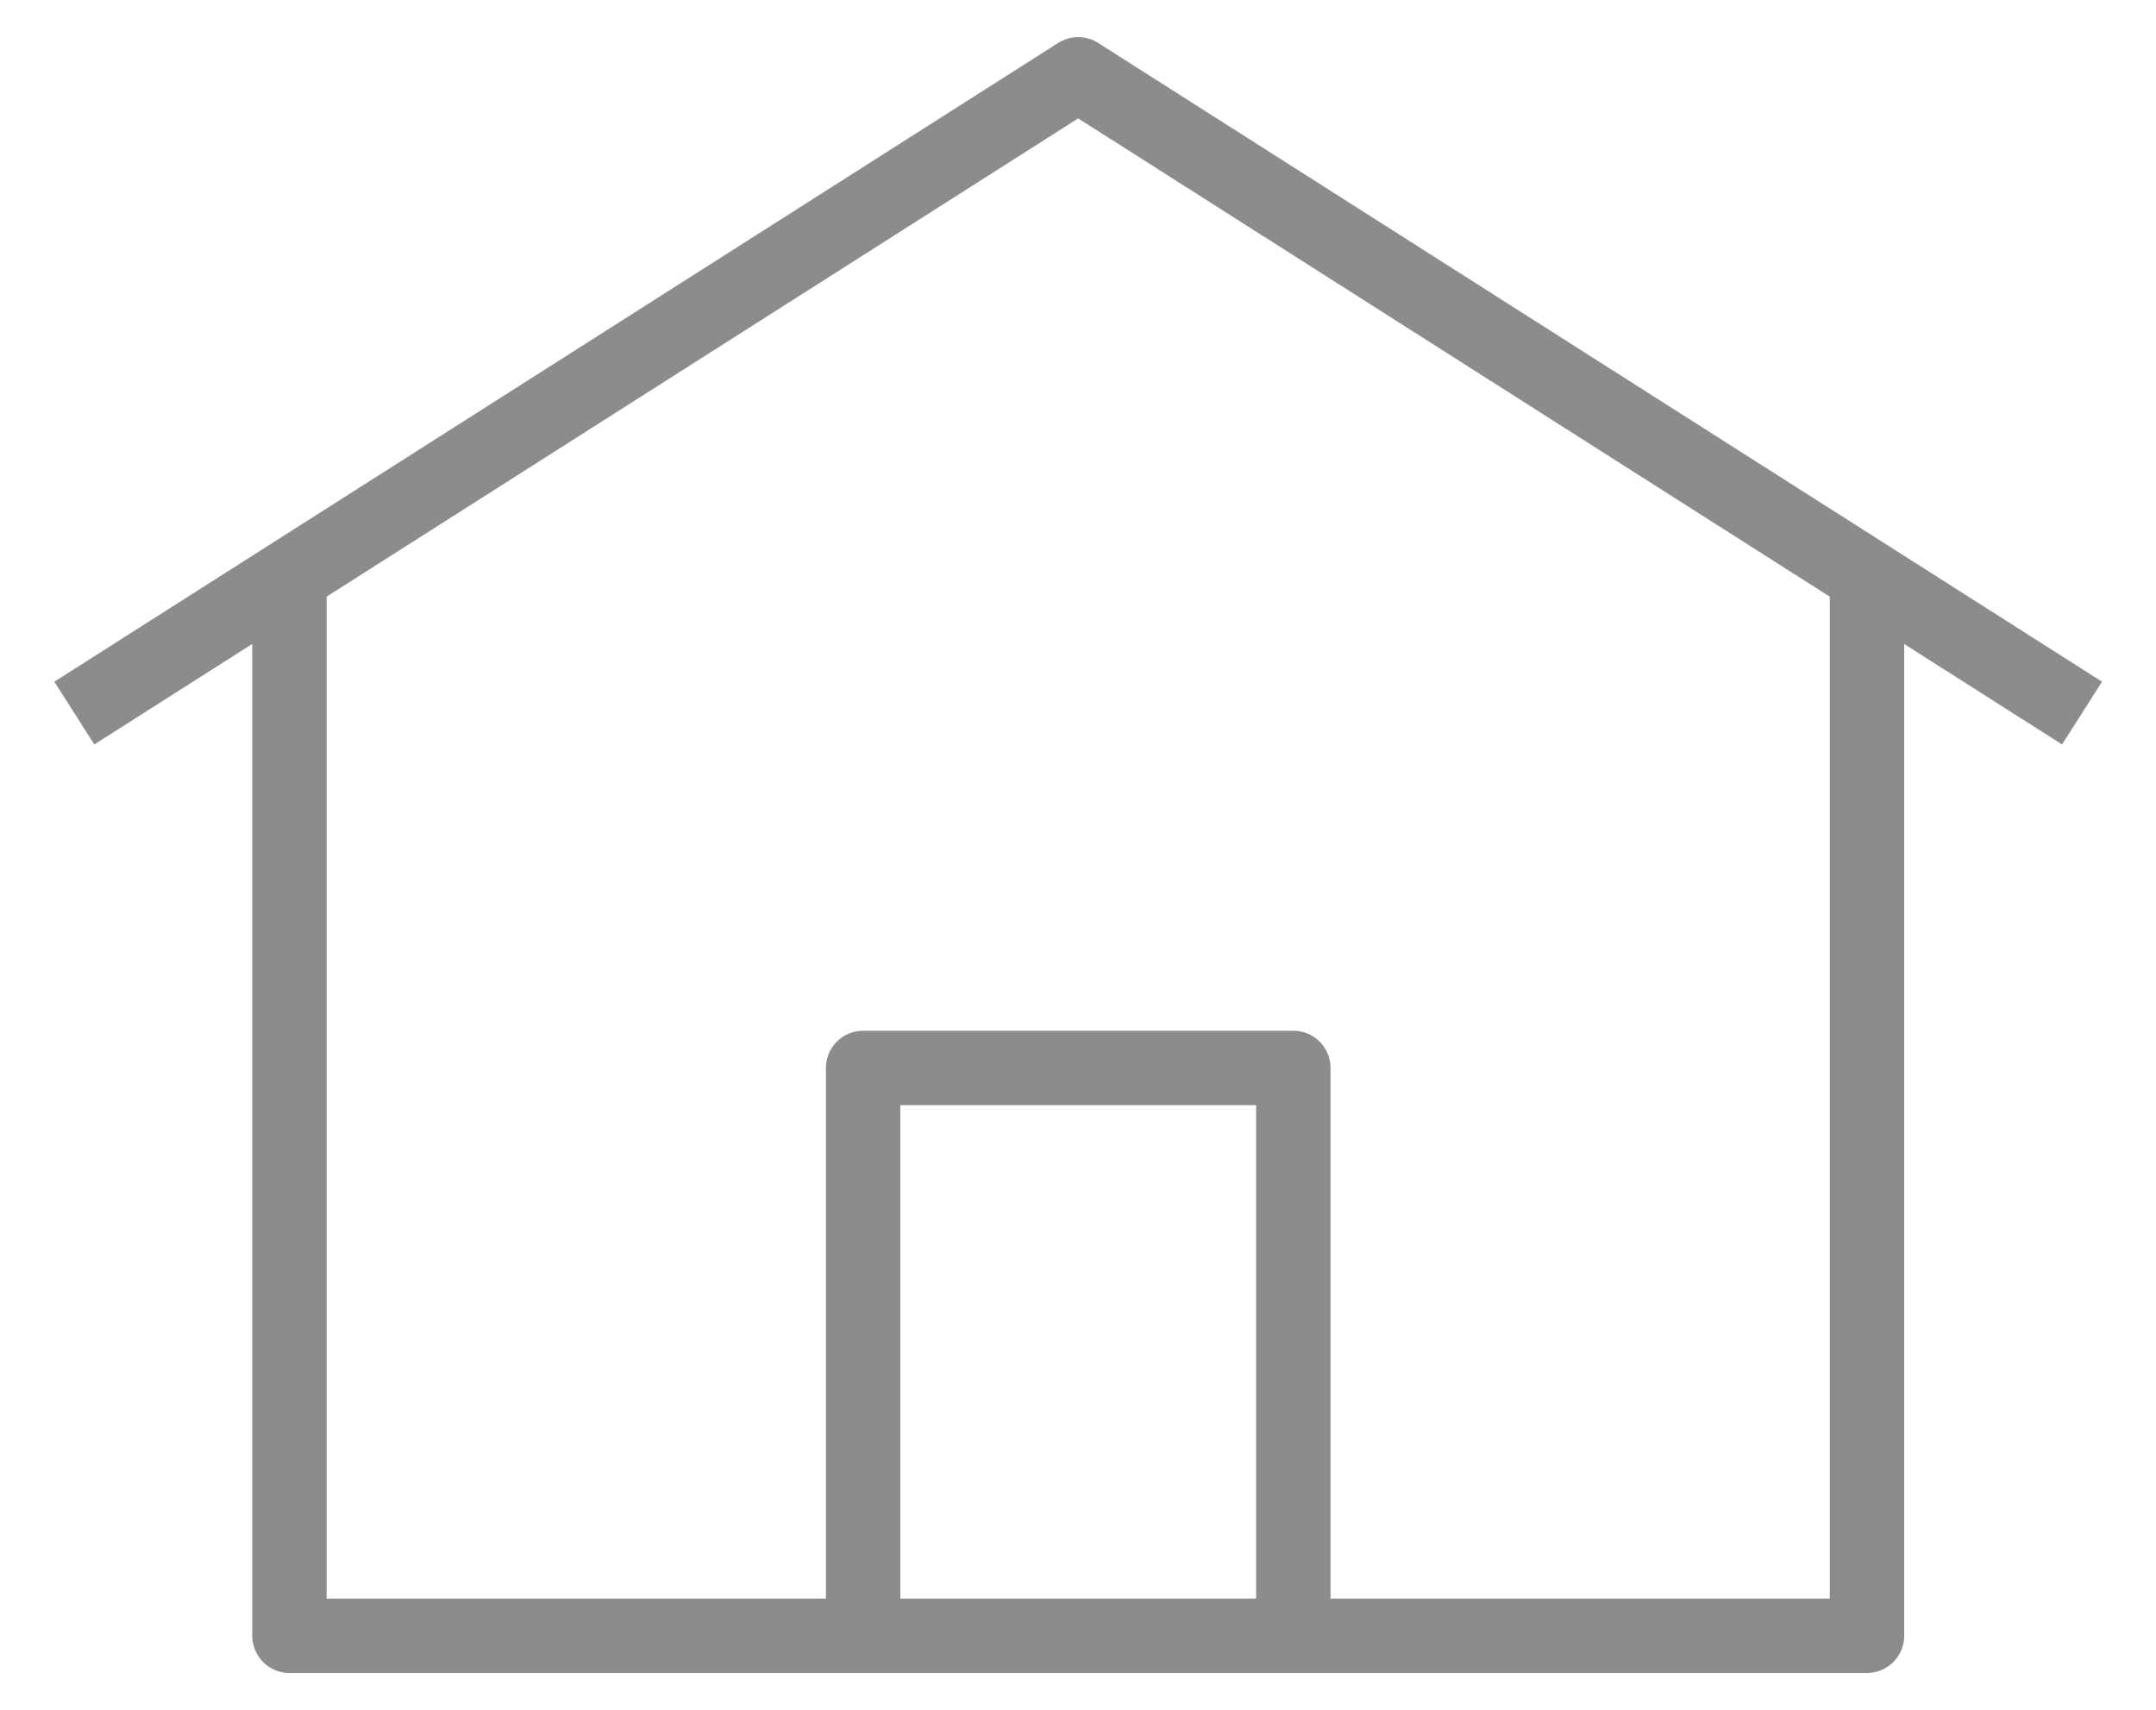 <?xml version="1.0" encoding="UTF-8"?> <svg xmlns="http://www.w3.org/2000/svg" viewBox="0 0 23.79 18.87" data-guides="{&quot;vertical&quot;:[],&quot;horizontal&quot;:[]}"><path fill="none" stroke="#8C8B8E" fill-opacity="1" stroke-width="0.821" stroke-opacity="1" stroke-linejoin="round" id="tSvg48123d9e79" title="Path 6" d="M0.82 7.869C4.513 5.519 8.205 3.17 11.897 0.82C15.589 3.17 19.282 5.519 22.974 7.869M20.601 6.303C20.601 10.219 20.601 14.135 20.601 18.051C14.798 18.051 8.996 18.051 3.194 18.051C3.194 14.135 3.194 10.219 3.194 6.303M9.524 11.785C11.106 11.785 12.688 11.785 14.271 11.785C14.271 13.874 14.271 15.962 14.271 18.051C12.688 18.051 11.106 18.051 9.524 18.051C9.524 15.962 9.524 13.874 9.524 11.785Z"></path><defs></defs></svg> 